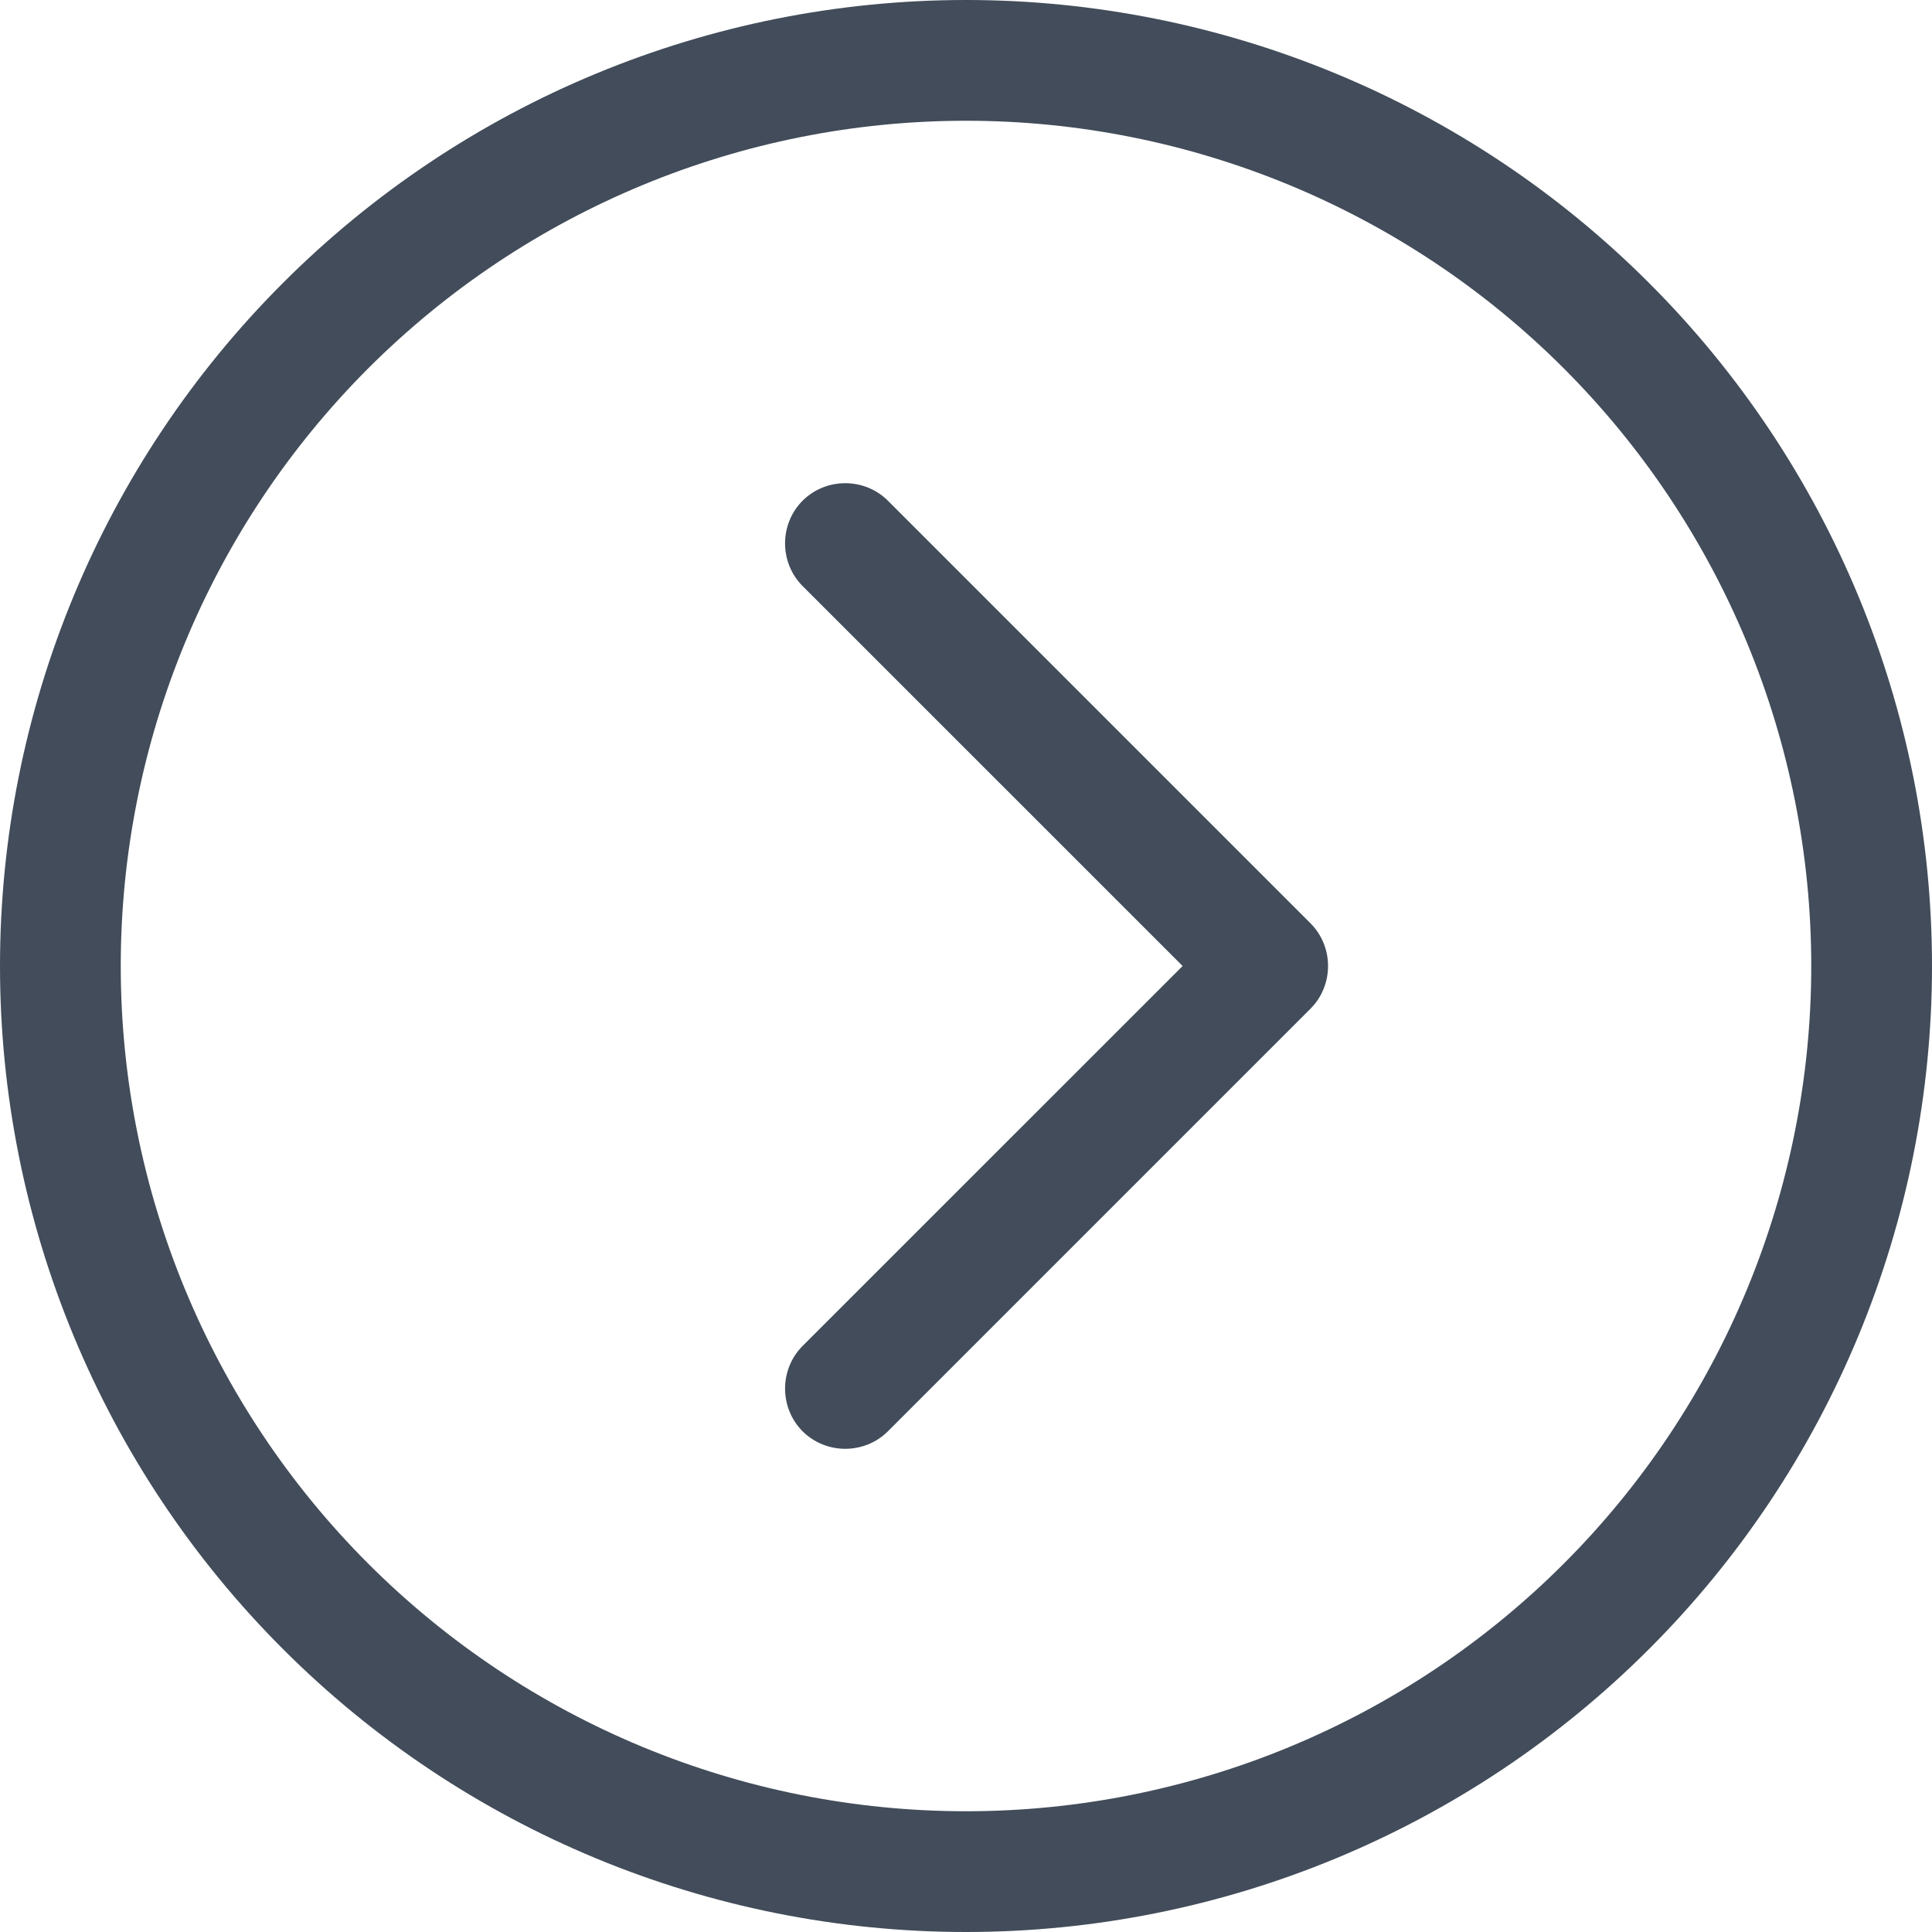 <svg width="24" height="24" viewBox="0 0 24 24" fill="none" xmlns="http://www.w3.org/2000/svg">
<g clip-path="url(#clip0_5_2856)">
<path d="M22.5 12C22.5 14.785 21.394 17.456 19.425 19.425C17.456 21.394 14.785 22.5 12 22.5C9.215 22.5 6.545 21.394 4.575 19.425C2.606 17.456 1.5 14.785 1.5 12C1.5 9.215 2.606 6.545 4.575 4.575C6.545 2.606 9.215 1.5 12 1.5C14.785 1.5 17.456 2.606 19.425 4.575C21.394 6.545 22.5 9.215 22.5 12ZM0 12C0 15.183 1.264 18.235 3.515 20.485C5.765 22.736 8.817 24 12 24C15.183 24 18.235 22.736 20.485 20.485C22.736 18.235 24 15.183 24 12C24 8.817 22.736 5.765 20.485 3.515C18.235 1.264 15.183 0 12 0C8.817 0 5.765 1.264 3.515 3.515C1.264 5.765 0 8.817 0 12ZM11.03 17.78L16.28 12.53C16.57 12.239 16.57 11.761 16.28 11.47L11.03 6.22C10.739 5.93 10.261 5.93 9.97 6.22C9.68 6.511 9.68 6.989 9.97 7.28L14.691 12L9.97 16.72C9.68 17.011 9.68 17.489 9.97 17.78C10.261 18.07 10.739 18.07 11.03 17.78Z" fill="#424C5A"/>
</g>
<defs>
<clipPath id="clip0_5_2856">
<rect width="24" height="24" fill="white"/>
</clipPath>
</defs>
</svg>
